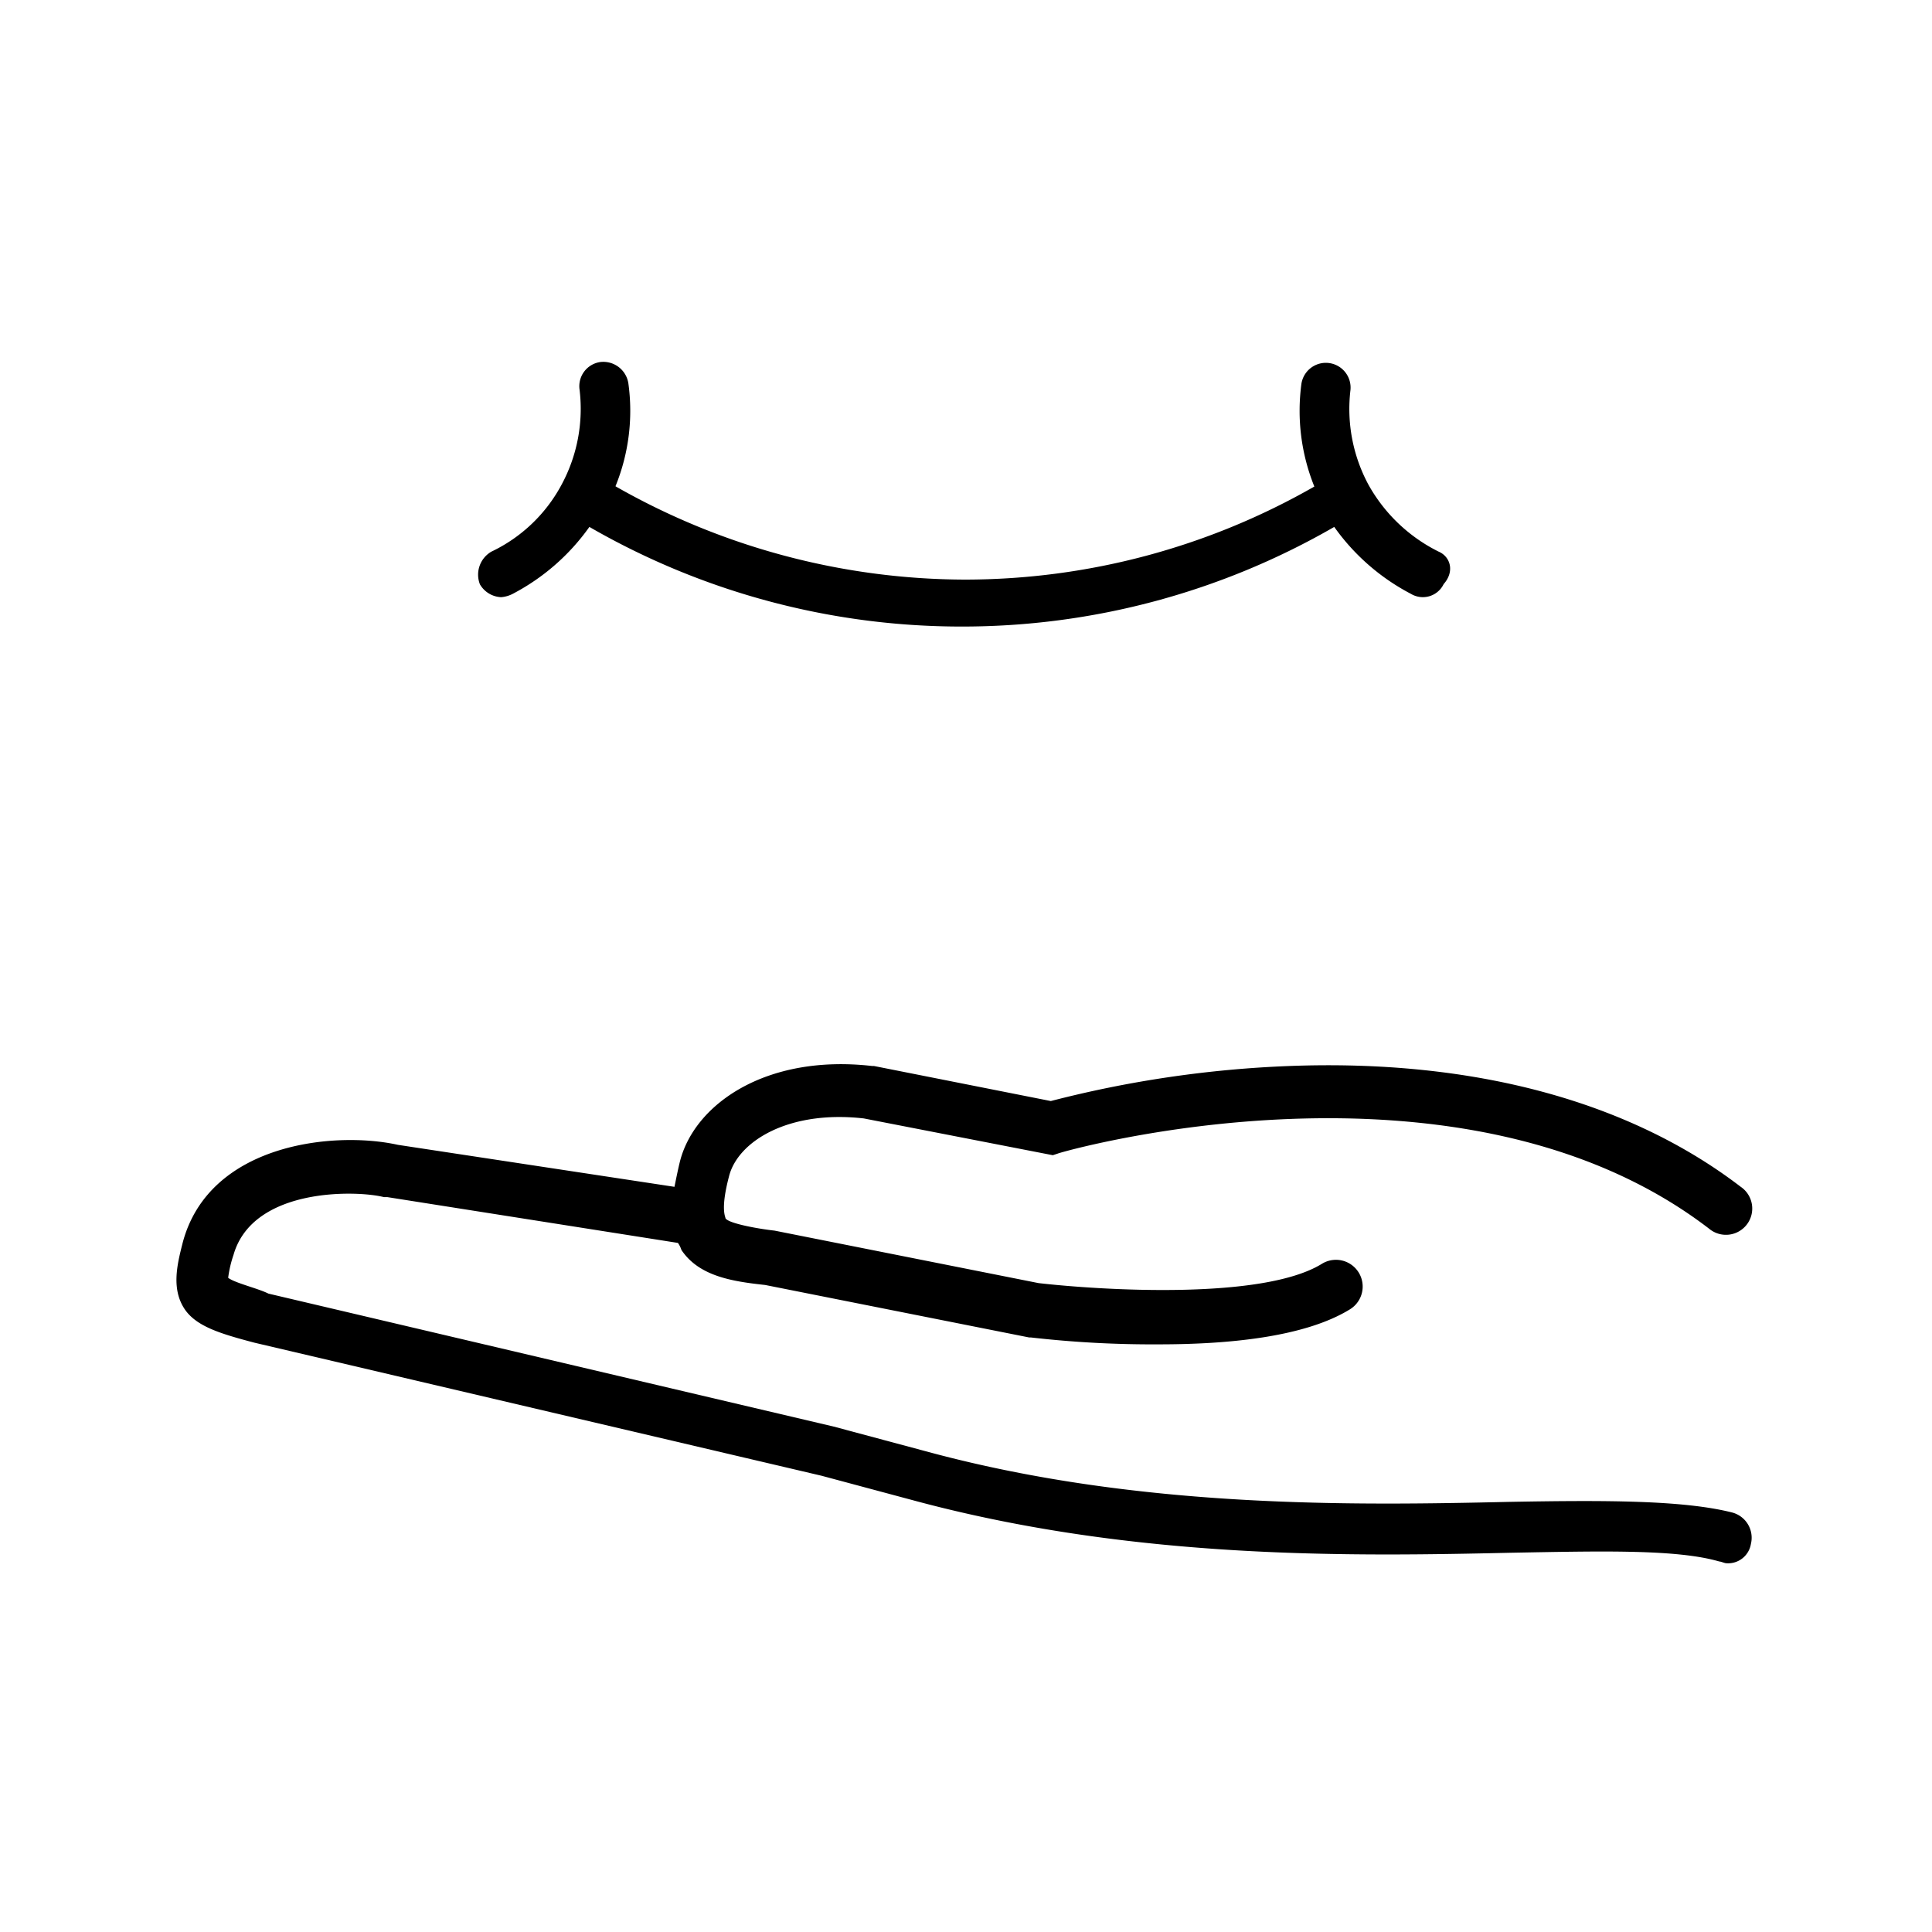 <svg id="Layer_1" data-name="Layer 1" xmlns="http://www.w3.org/2000/svg" viewBox="0 0 300 300"><title>don-icon</title><path d="M268.89,234.84c-7.61-1.9-19.57-1.9-34.52-1.63-23.92.54-57.08,1.09-89.69-7.61l-15.22-4.08L41.68,200.87c-1.63-.82-5.16-1.63-6.25-2.45a17.86,17.86,0,0,1,.82-3.53c3-10.6,19.3-10.06,23.37-9h0.54L105.27,193a4,4,0,0,1,.54,1.09c2.72,4.08,7.88,4.89,13,5.44l41,8.15h0.27A166.34,166.34,0,0,0,180,208.75c10.6,0,22.56-1.09,29.62-5.44a4.15,4.15,0,1,0-4.35-7.07c-9.24,5.71-34.52,4.08-44,3l-41-8.15c-2.45-.27-7.07-1.09-7.61-1.9,0-.27-0.82-1.36.54-6.52,1.36-5.44,9.24-10.33,20.93-9l29.35,5.71,0.82-.27c0.54-.27,62.51-17.94,101.1,11.69a4.08,4.08,0,1,0,4.89-6.52c-17.39-13.32-41.58-19.84-70.12-18.75a174.24,174.24,0,0,0-37,5.44l-27.45-5.44h-0.27c-16.58-1.9-27.72,6-29.9,14.95-0.27,1.09-.54,2.45-0.82,3.81l-42.94-6.52C52,175.59,32.44,177.49,28.36,193c-0.82,3.26-1.9,7.34.54,10.6,1.9,2.45,5.44,3.53,10.6,4.89l88.06,20.66,15.22,4.08c34,9,67.4,8.43,91.86,7.88,14.4-.27,25.82-0.54,32.34,1.36,0.27,0,.82.27,1.09,0.27a3.59,3.59,0,0,0,3.81-3A4.05,4.05,0,0,0,268.89,234.84Z"/><path d="M223.4,85.66a25.37,25.37,0,0,1-10.91-10.4,24.8,24.8,0,0,1-2.79-14.71,3.84,3.84,0,0,0-7.61-1,31.41,31.41,0,0,0,2,16A109.29,109.29,0,0,1,149.85,90,110,110,0,0,1,95.57,75.51a31.07,31.07,0,0,0,2-16,3.94,3.94,0,0,0-4.31-3.3A3.79,3.79,0,0,0,90,60.55,24.8,24.8,0,0,1,87.2,75.26,24.06,24.06,0,0,1,76.3,85.66a4.13,4.13,0,0,0-1.78,5.07,4,4,0,0,0,3.3,2,4.7,4.7,0,0,0,1.78-.51,33.77,33.77,0,0,0,11.92-10.4,115.5,115.5,0,0,0,57.83,15.47,115.5,115.5,0,0,0,57.83-15.47,33.77,33.77,0,0,0,11.92,10.4,3.59,3.59,0,0,0,5.07-1.52C225.94,88.7,225.18,86.42,223.4,85.66Z"/></svg>
